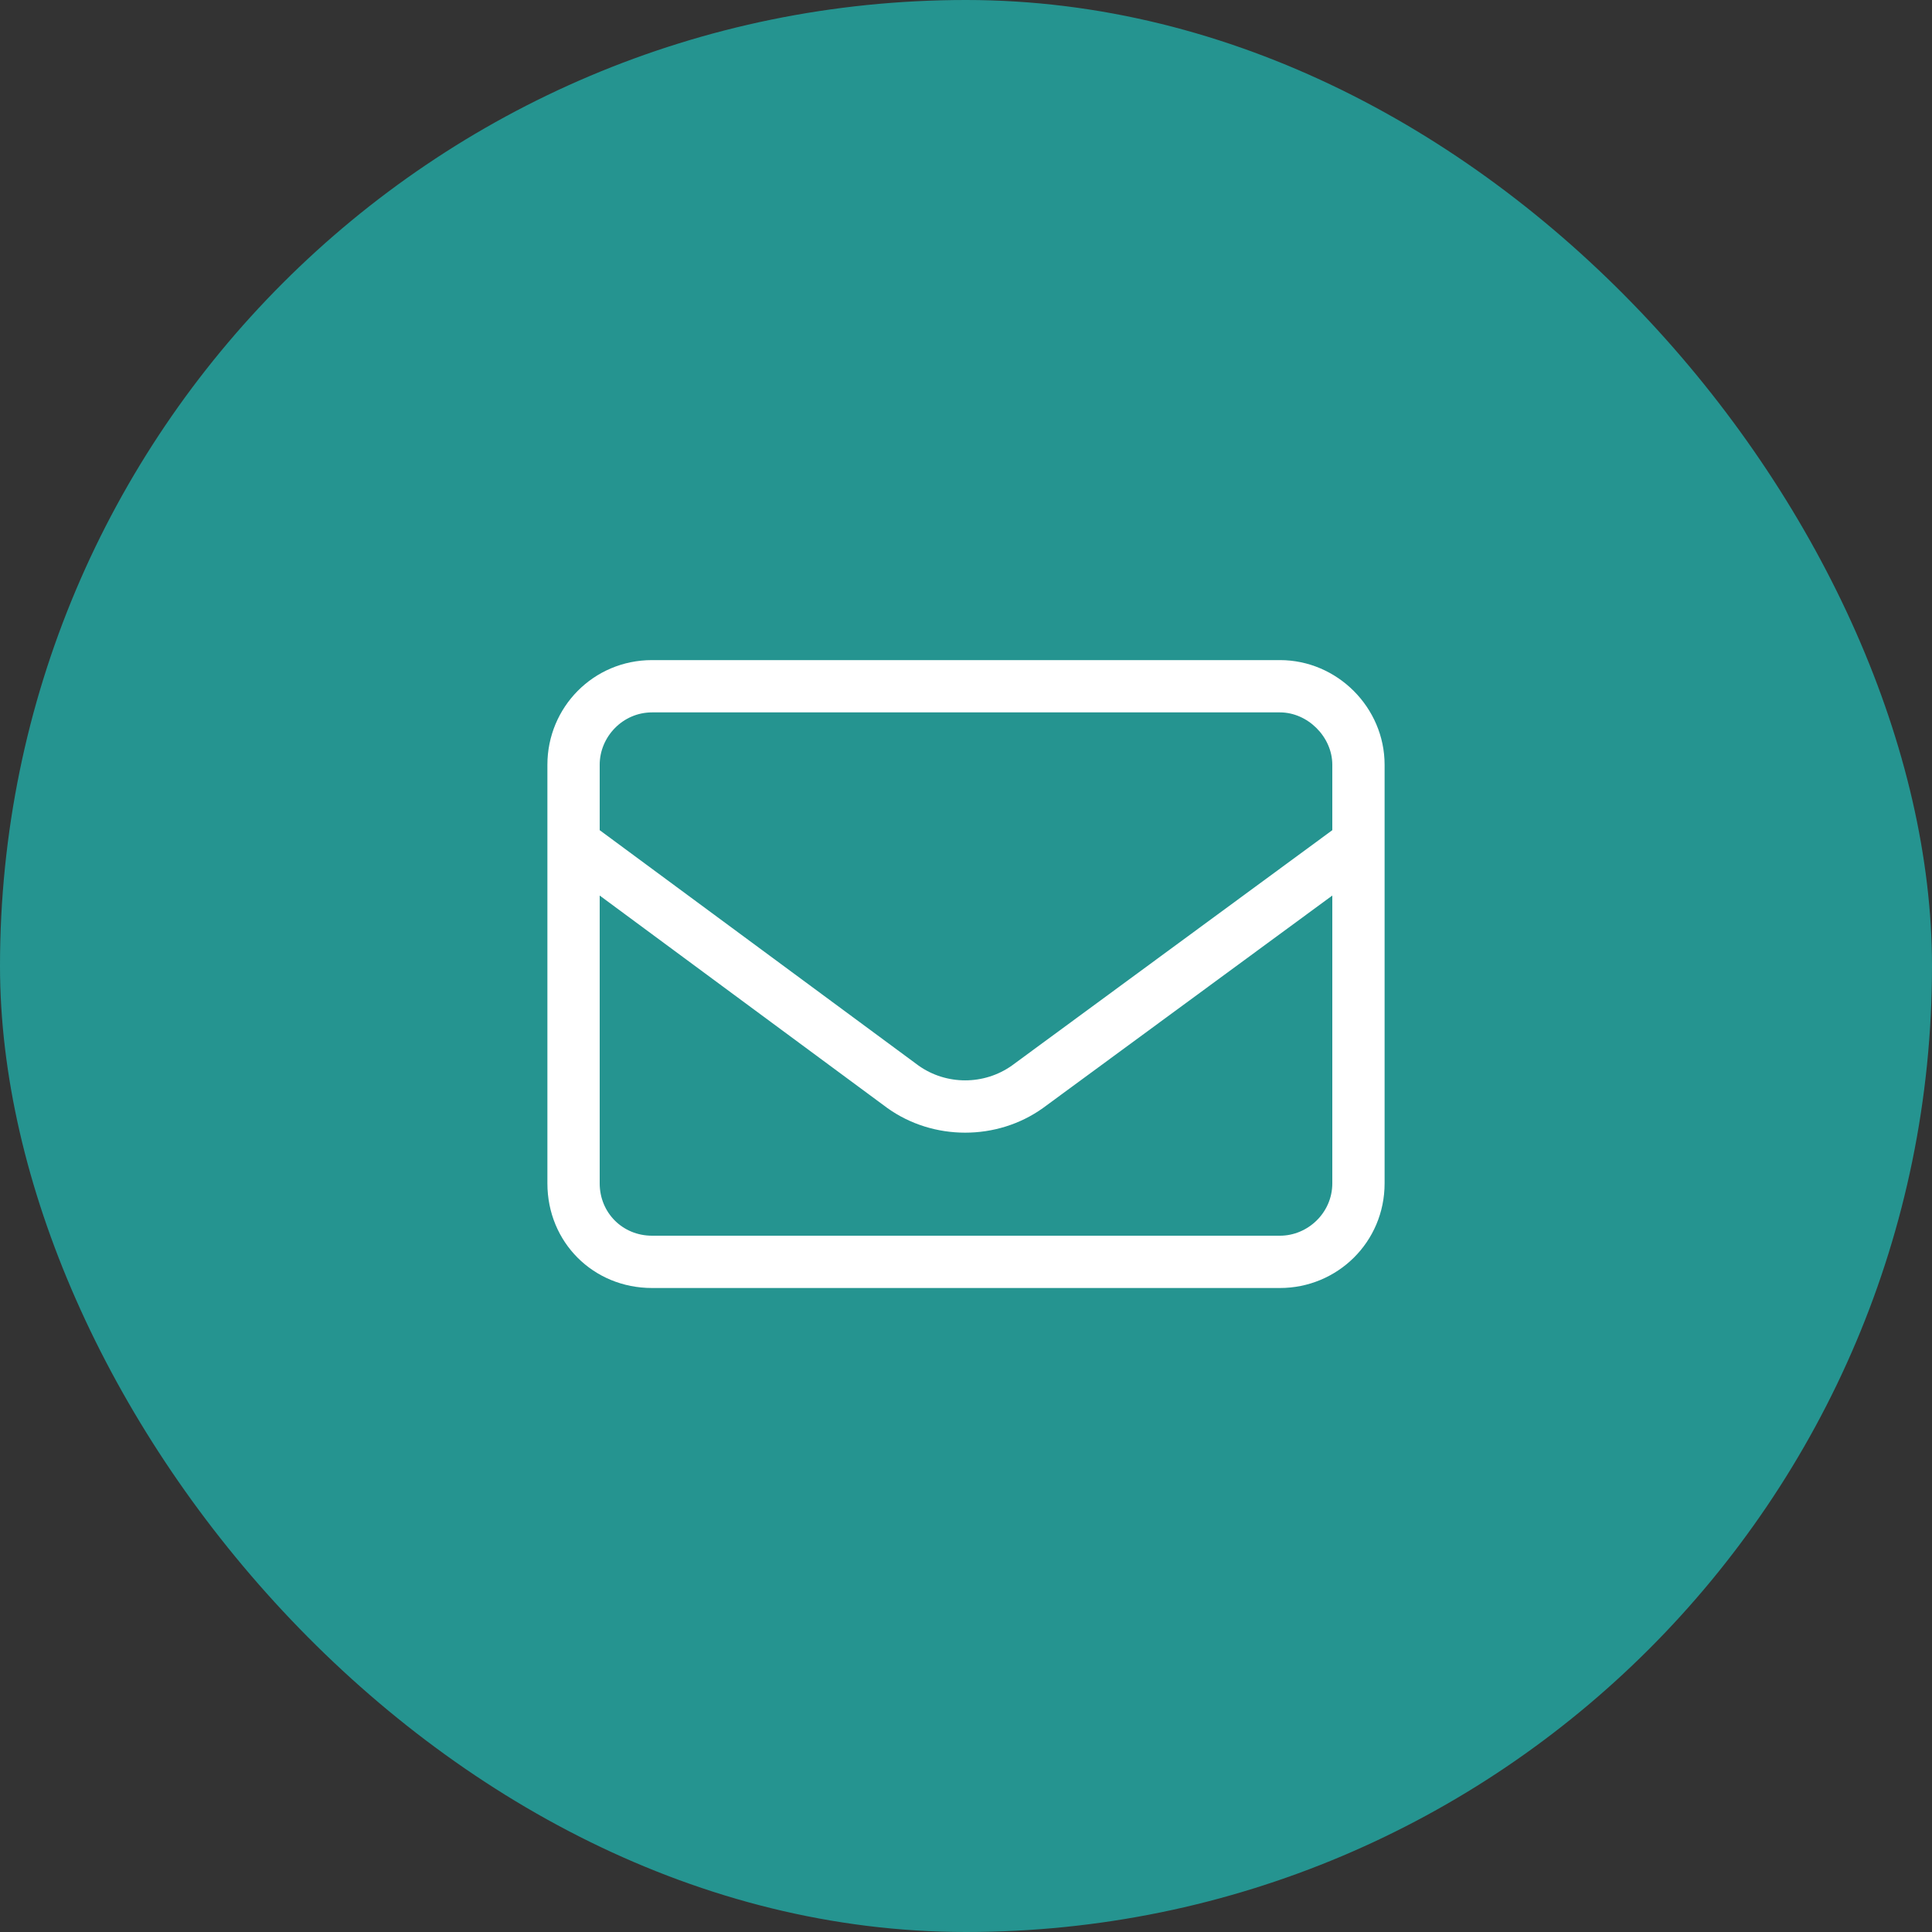 <svg viewBox="0 0 30 30" fill="none" xmlns="http://www.w3.org/2000/svg"><rect x="0" y="0" width="30" height="30" fill="#333333" stroke="none"/><rect width="30" height="30" rx="15" fill="#259490" /><path d="M10.125 11.062C9.668 11.062 9.312 11.443 9.312 11.875V12.891L14.264 16.547C14.695 16.852 15.279 16.852 15.711 16.547L20.688 12.891V11.875C20.688 11.443 20.307 11.062 19.875 11.062H10.125ZM9.312 13.906V18.375C9.312 18.832 9.668 19.188 10.125 19.188H19.875C20.307 19.188 20.688 18.832 20.688 18.375V13.906L16.193 17.207C15.482 17.715 14.492 17.715 13.781 17.207L9.312 13.906ZM8.5 11.875C8.5 10.986 9.211 10.25 10.125 10.25H19.875C20.764 10.25 21.5 10.986 21.5 11.875V18.375C21.5 19.289 20.764 20 19.875 20H10.125C9.211 20 8.5 19.289 8.5 18.375V11.875Z" fill="white"/></svg>